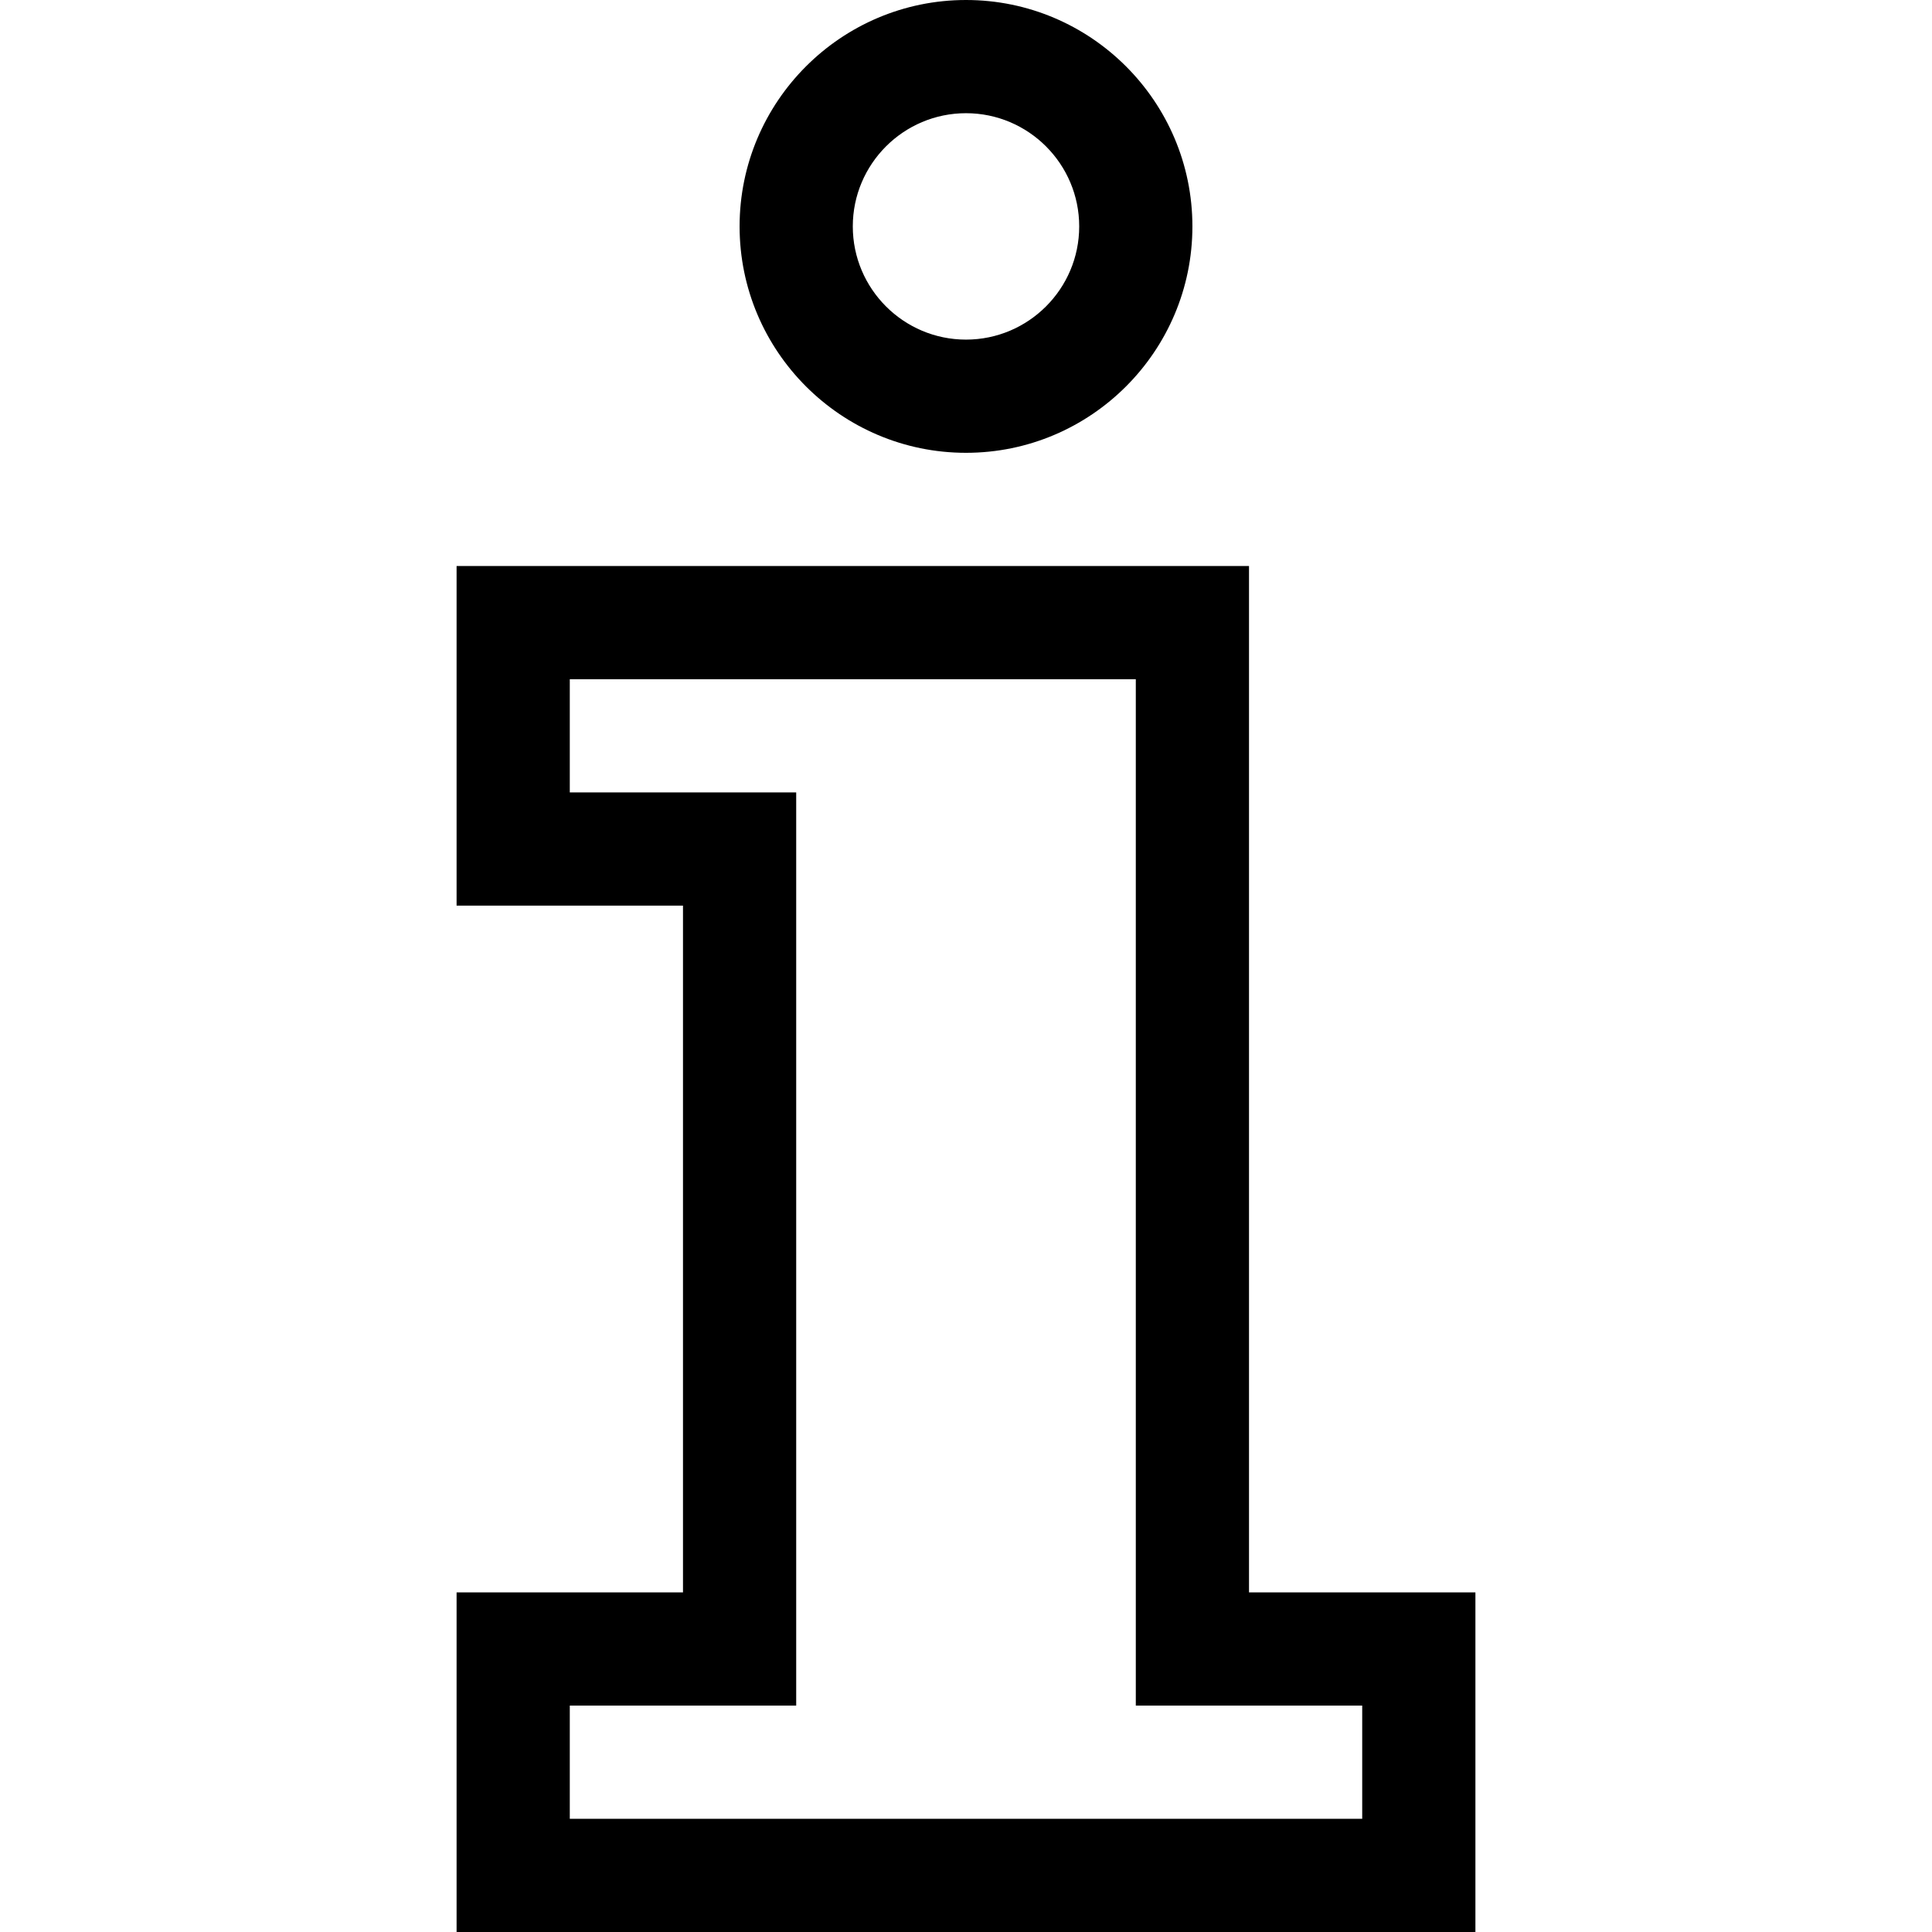 <?xml version="1.0" encoding="UTF-8"?>
<svg xmlns="http://www.w3.org/2000/svg" viewBox="-121 0 512 512">
  <path d="m135 120c33.086 0 60-26.914 60-60s-26.914-60-60-60-60 26.914-60 60 26.914 60 60 60zm0-90c16.543 0 30 13.457 30 30s-13.457 30-30 30-30-13.457-30-30 13.457-30 30-30zm0 0"></path>
  <path d="m210 422v-272h-210v90h60v182h-60v90h270v-90zm30 60h-210v-30h60v-242h-60v-30h150v272h60zm0 0"></path>
</svg>
